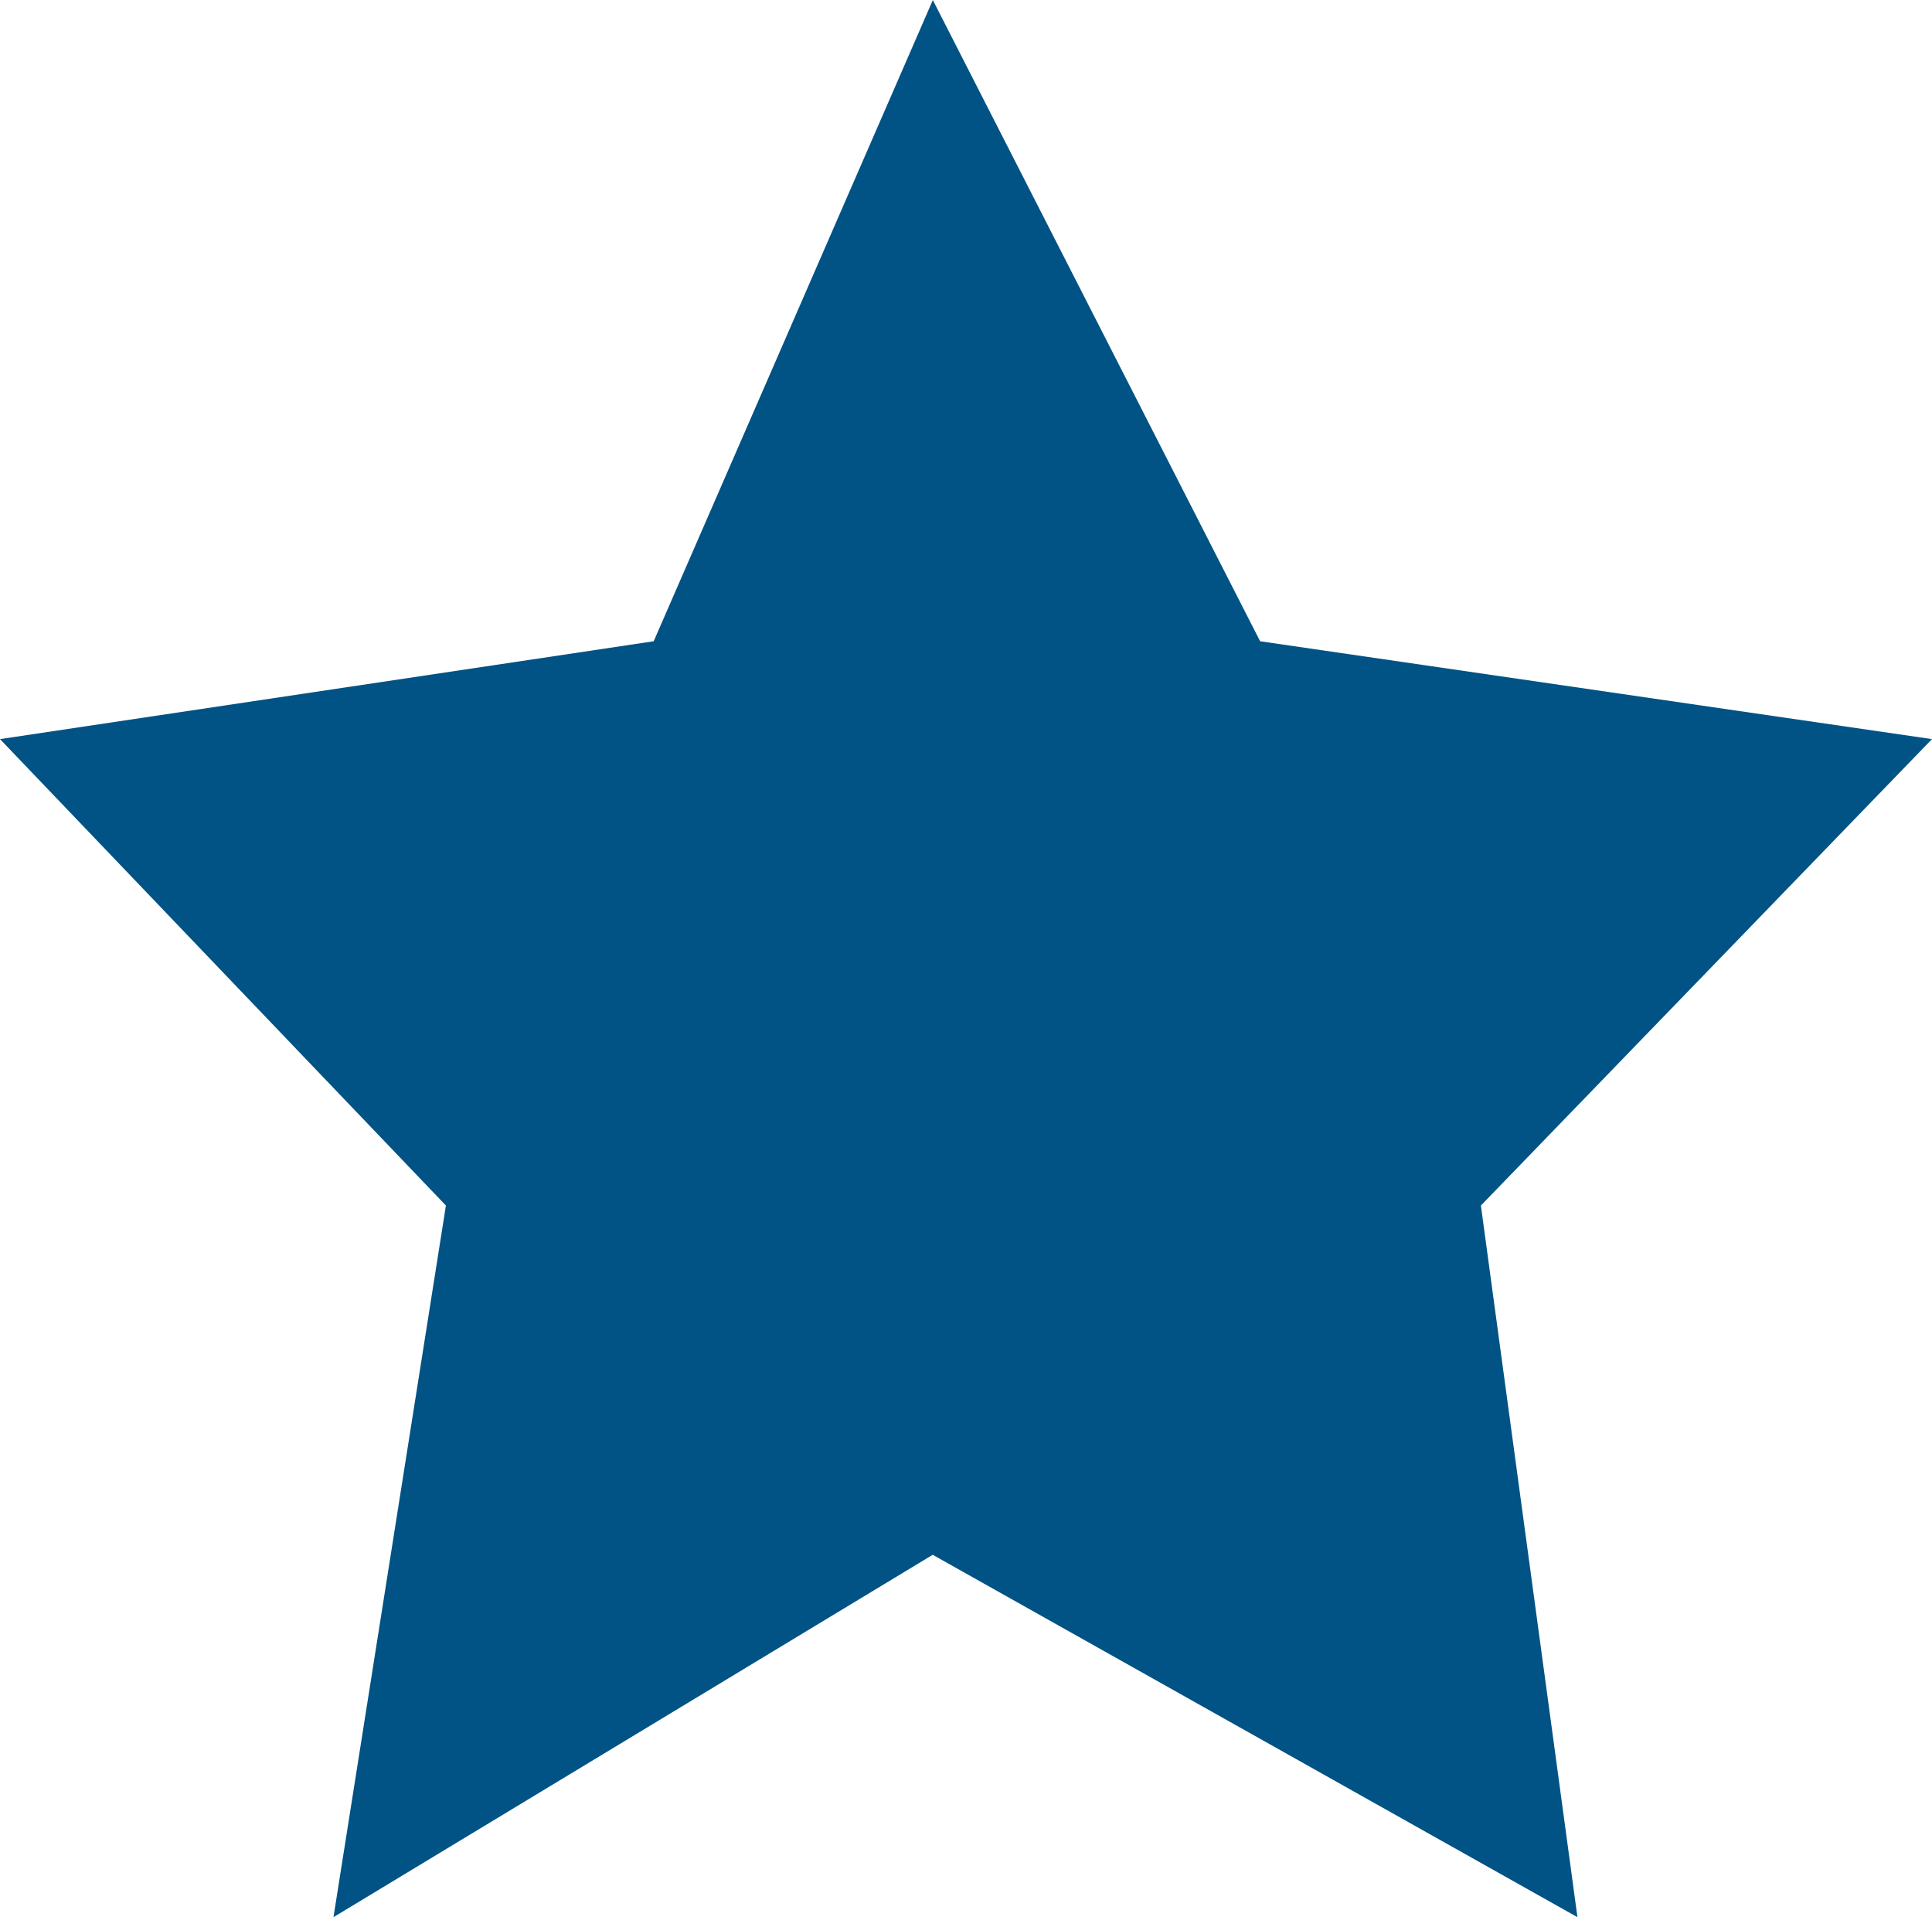 <svg xmlns="http://www.w3.org/2000/svg" width="28.695" height="28.468" viewBox="0 0 28.695 28.468">
  <path id="Tracé_88217" data-name="Tracé 88217" d="M-16501.084-9065.338l9.709-1.453,4.146-9.521,4.861,9.521,9.979,1.453-6.7,6.926,1.434,10.567-9.576-5.381-8.9,5.381,1.67-10.567Z" transform="translate(16501.084 9076.313)" fill="#005384"/>
</svg>
